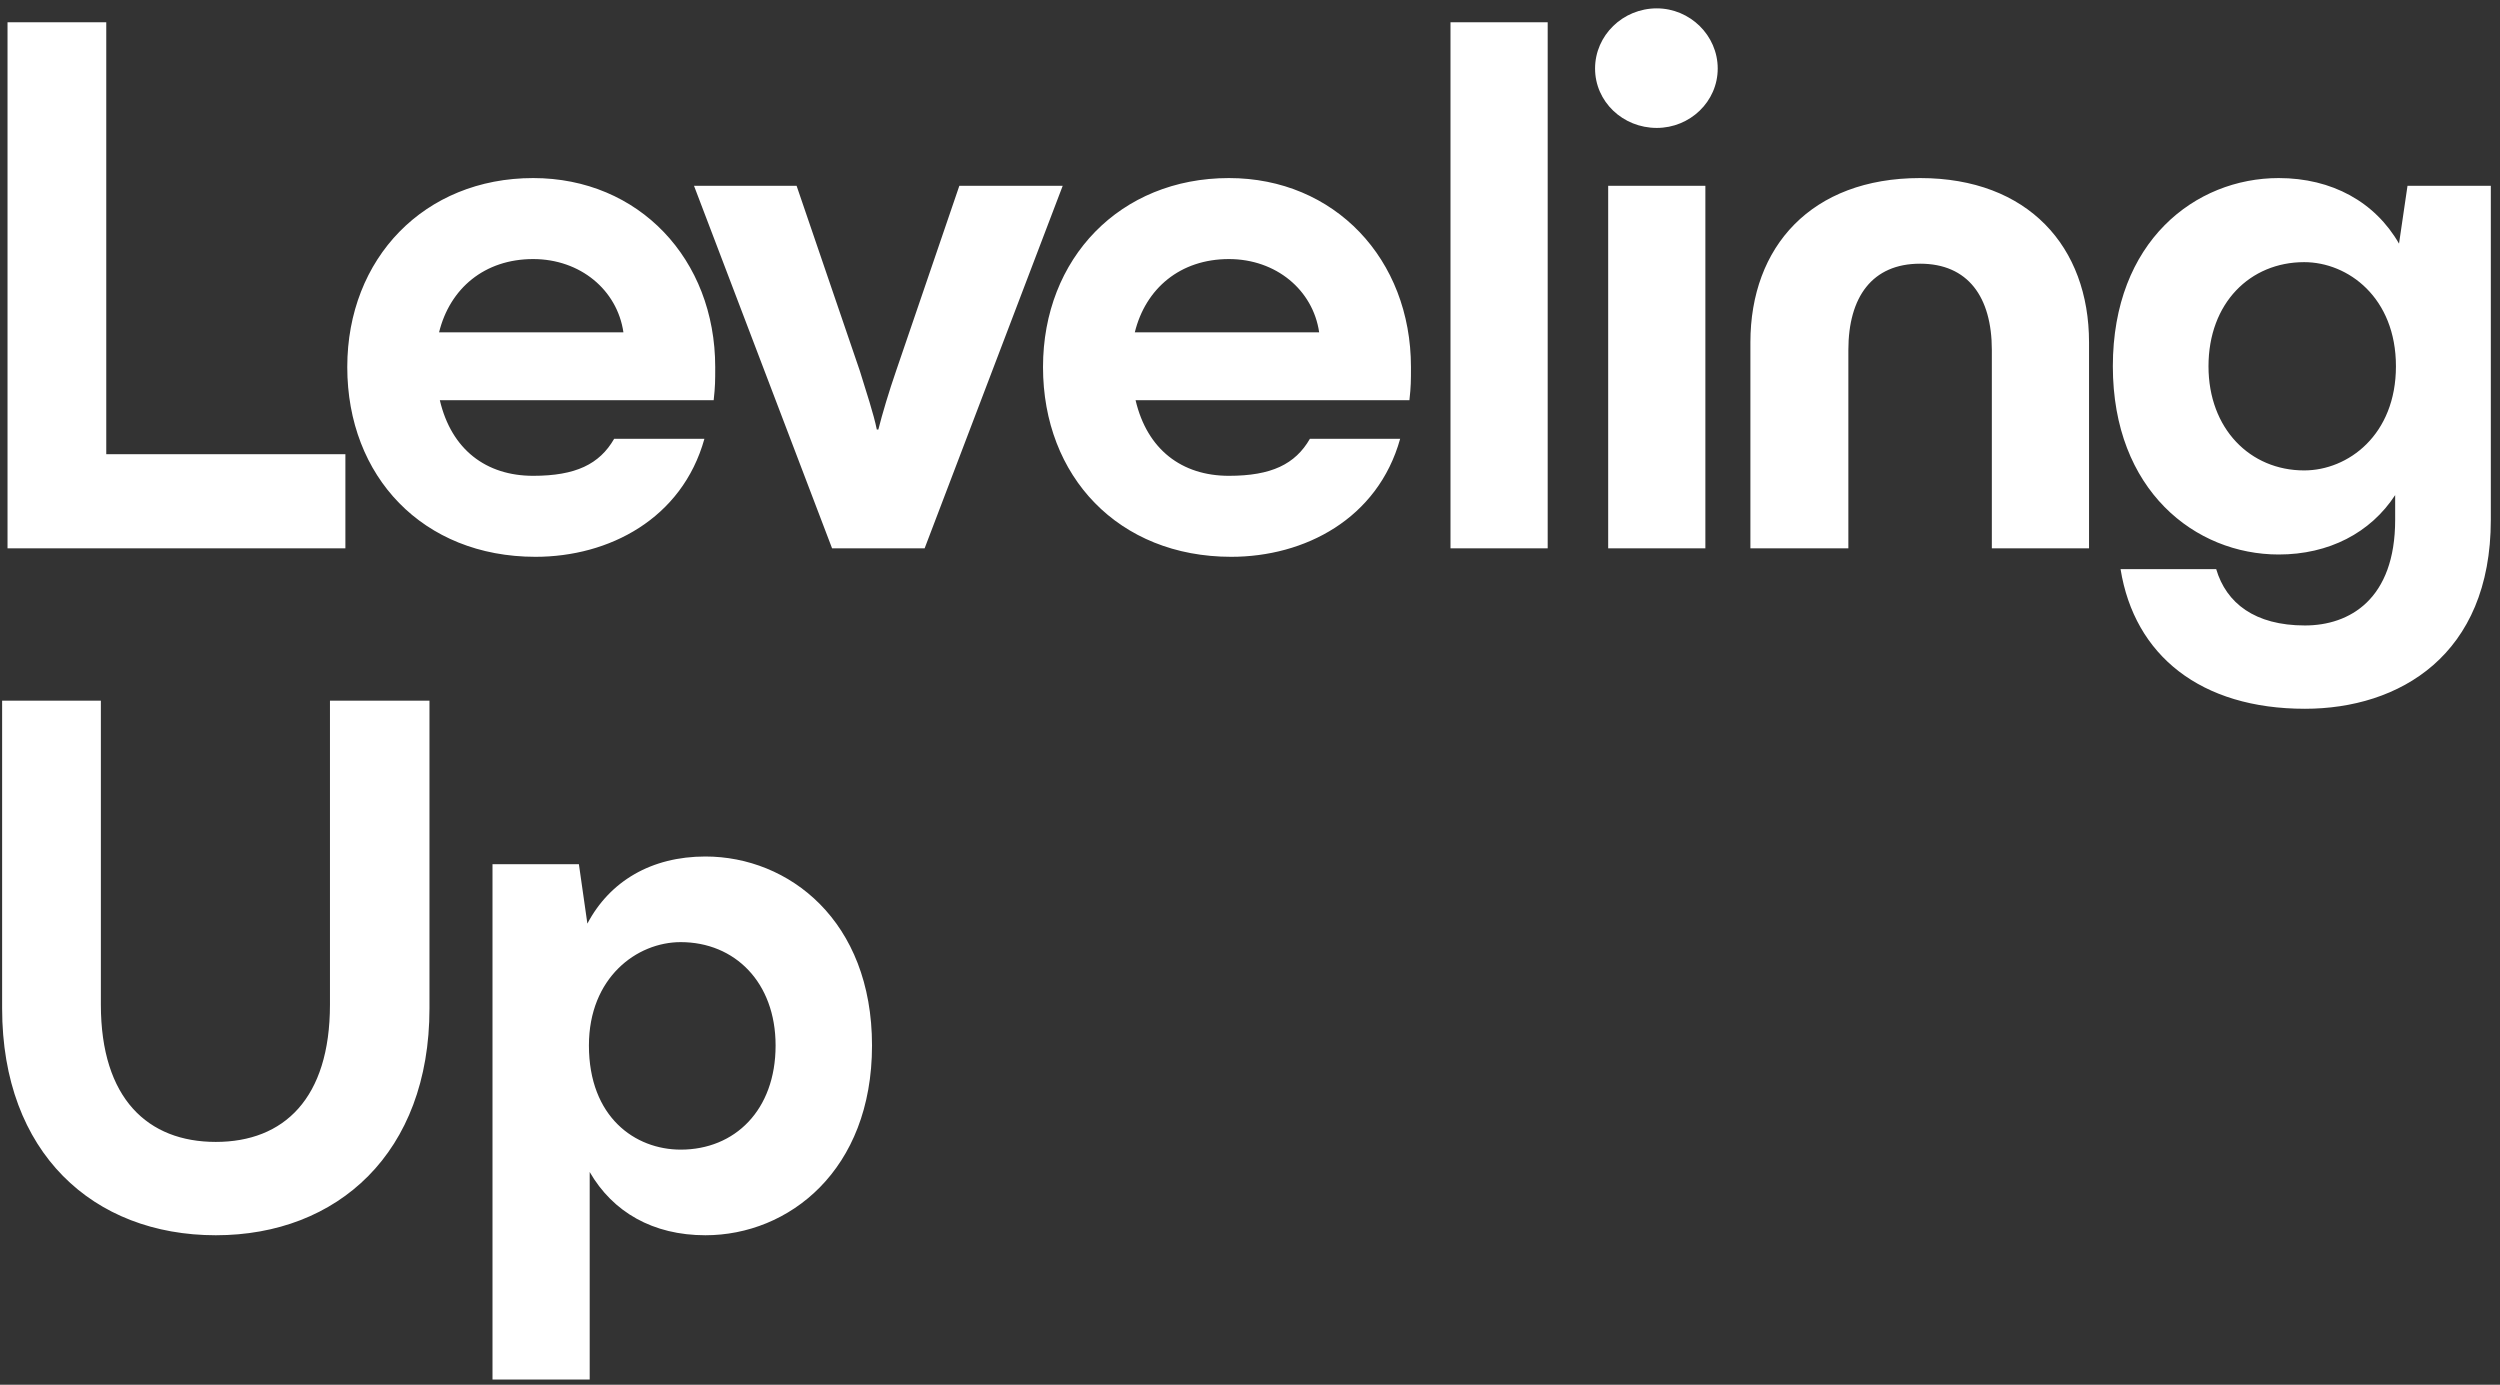 <svg width="269" height="149" viewBox="0 0 269 149" fill="none" xmlns="http://www.w3.org/2000/svg">
<rect x="0" y="0" width="269" height="149" fill="#333333" stroke="none"/>
<path d="M11.434 2.394H0.81V59H37.164V48.874H11.434V2.394ZM76.957 39.495C76.957 27.875 68.74 19.16 57.369 19.16C45.666 19.16 37.366 27.792 37.366 39.495C37.366 51.281 45.5 59.913 57.618 59.913C65.503 59.913 73.388 55.846 75.795 47.214H66.084C64.507 49.953 61.934 51.198 57.369 51.198C52.306 51.198 48.571 48.376 47.326 43.064H76.791C76.957 41.57 76.957 40.989 76.957 39.495ZM57.369 27.875C62.432 27.875 66.416 31.195 67.08 35.76H47.243C48.405 31.029 52.14 27.875 57.369 27.875ZM99.49 59L114.348 19.99H103.226L96.419 39.91C95.672 42.068 94.925 44.558 94.51 46.218H94.344C94.013 44.558 93.183 42.068 92.519 39.91L85.713 19.99H74.674L89.531 59H99.49ZM151.819 39.495C151.819 27.875 143.602 19.16 132.231 19.16C120.528 19.16 112.228 27.792 112.228 39.495C112.228 51.281 120.362 59.913 132.48 59.913C140.365 59.913 148.25 55.846 150.657 47.214H140.946C139.369 49.953 136.796 51.198 132.231 51.198C127.168 51.198 123.433 48.376 122.188 43.064H151.653C151.819 41.57 151.819 40.989 151.819 39.495ZM132.231 27.875C137.294 27.875 141.278 31.195 141.942 35.76H122.105C123.267 31.029 127.002 27.875 132.231 27.875ZM166.531 59V2.394H156.073V59H166.531ZM178.269 13.765C181.838 13.765 184.826 10.943 184.826 7.374C184.826 3.805 181.838 0.9 178.269 0.9C174.617 0.9 171.629 3.805 171.629 7.374C171.629 10.943 174.617 13.765 178.269 13.765ZM183.498 59V19.99H173.04V59H183.498ZM198.884 59V37.669C198.884 31.942 201.457 28.373 206.603 28.373C211.749 28.373 214.322 31.942 214.322 37.669V59H224.78V36.839C224.78 26.547 218.223 19.16 206.603 19.16C194.9 19.16 188.343 26.547 188.343 36.839V59H198.884ZM258.135 26.215C255.562 21.733 250.914 19.16 245.187 19.16C236.223 19.16 227.342 25.966 227.342 39.412C227.342 52.775 236.223 59.664 245.187 59.664C250.582 59.664 255.064 57.34 257.72 53.273V55.929C257.72 64.478 252.823 67.3 248.009 67.3C242.614 67.3 239.543 64.893 238.464 61.241H228.172C229.666 70.537 236.804 76.264 248.009 76.264C258.135 76.264 268.012 70.537 268.012 55.929V19.99H259.048L258.135 26.215ZM247.926 50.617C242.116 50.617 237.634 46.135 237.634 39.412C237.634 32.606 242.116 28.207 247.926 28.207C252.657 28.207 257.803 32.025 257.803 39.412C257.803 46.799 252.657 50.617 247.926 50.617ZM23.22 132.913C36.334 132.913 46.211 124.032 46.211 108.511V75.394H35.504V108.096C35.504 118.222 30.524 122.87 23.22 122.87C15.916 122.87 10.853 118.222 10.853 108.096V75.394H0.229V108.511C0.229 124.032 10.023 132.913 23.22 132.913ZM75.901 92.16C70.091 92.16 65.609 94.816 63.202 99.381L62.289 92.99H52.993V148.434H63.451V126.107C65.941 130.423 70.257 132.913 75.901 132.913C84.865 132.913 93.829 125.941 93.829 112.495C93.829 99.049 84.865 92.16 75.901 92.16ZM73.245 123.7C68.348 123.7 63.368 120.214 63.368 112.495C63.368 105.191 68.514 101.373 73.245 101.373C79.055 101.373 83.454 105.689 83.454 112.495C83.454 119.467 79.055 123.7 73.245 123.7Z" fill="white"/>
</svg>
